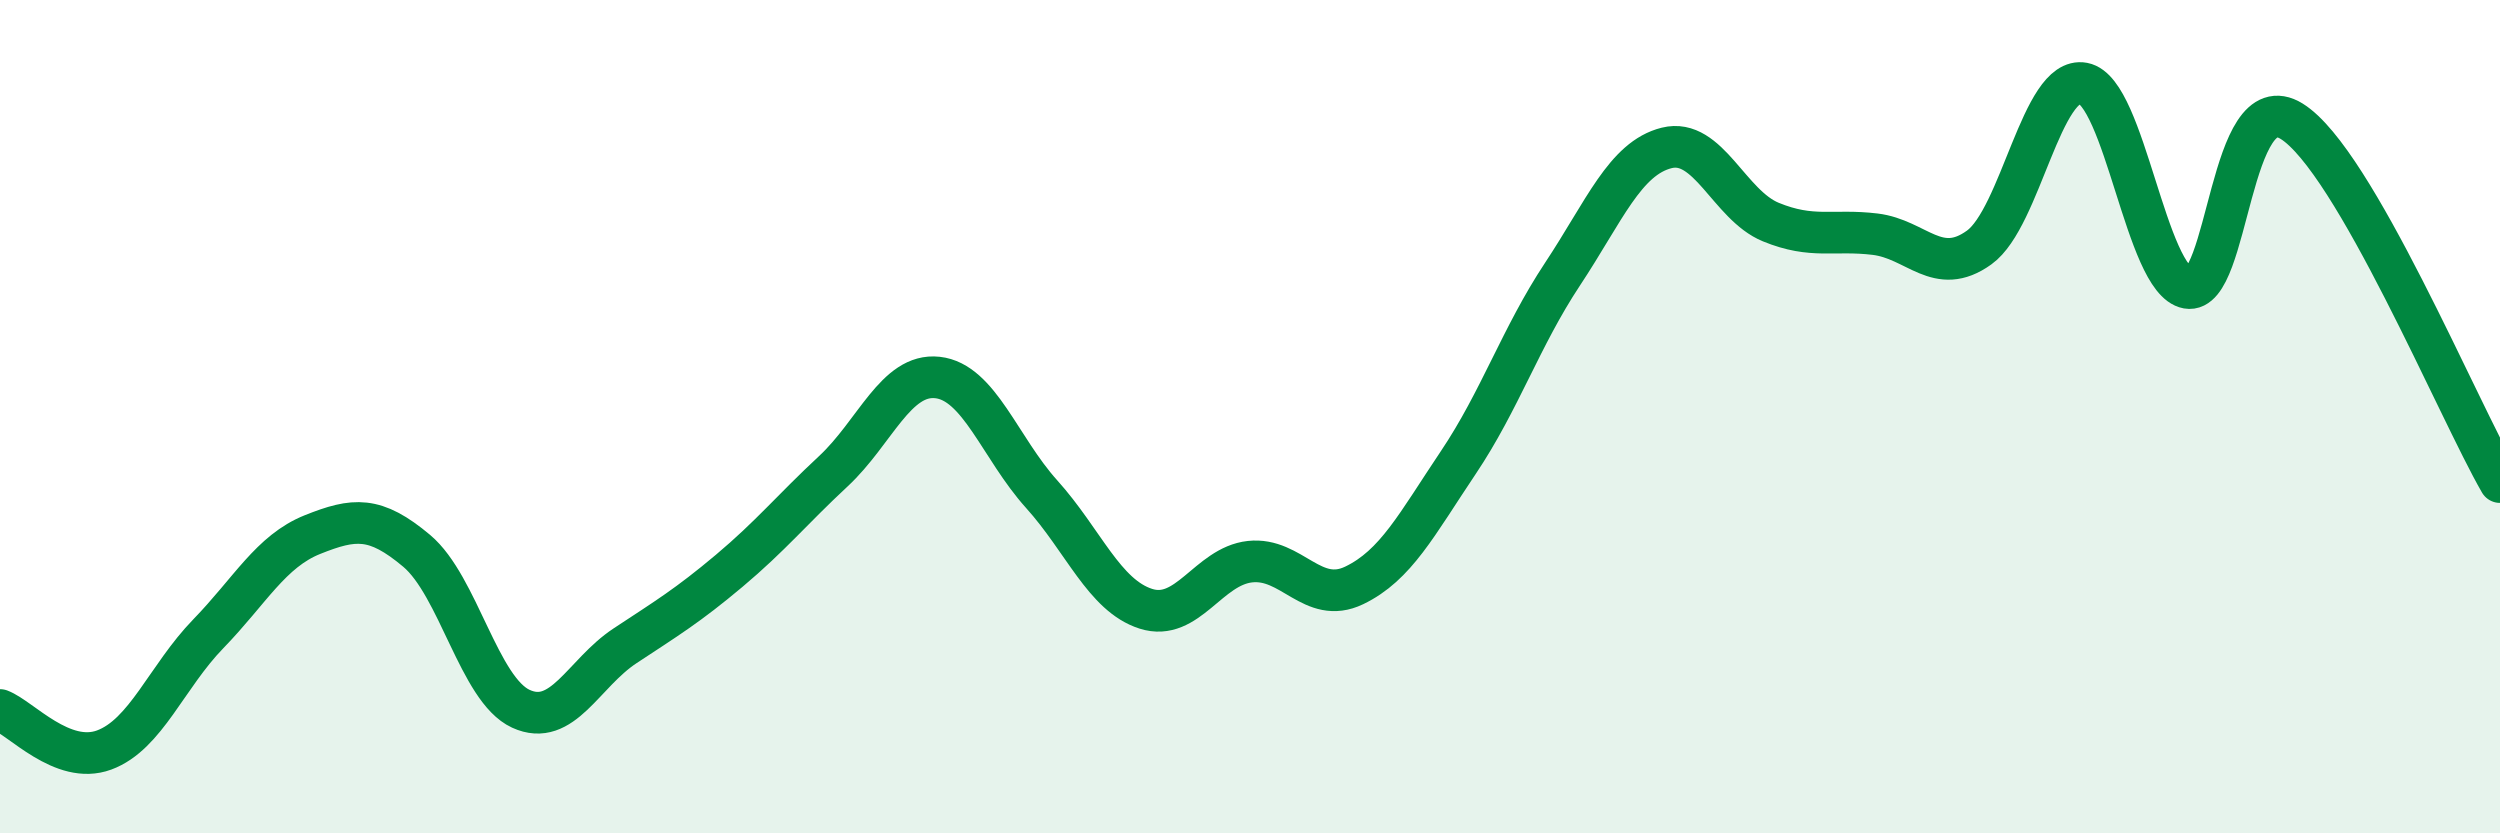 
    <svg width="60" height="20" viewBox="0 0 60 20" xmlns="http://www.w3.org/2000/svg">
      <path
        d="M 0,17.04 C 0.5,17.23 1.5,18.37 2.5,18 C 3.5,17.63 4,16.24 5,15.21 C 6,14.18 6.5,13.23 7.5,12.83 C 8.5,12.43 9,12.38 10,13.22 C 11,14.06 11.5,16.55 12.5,17.01 C 13.5,17.47 14,16.16 15,15.5 C 16,14.84 16.5,14.54 17.5,13.7 C 18.5,12.86 19,12.24 20,11.31 C 21,10.38 21.5,8.95 22.5,9.06 C 23.5,9.17 24,10.75 25,11.86 C 26,12.97 26.5,14.29 27.5,14.61 C 28.5,14.93 29,13.59 30,13.48 C 31,13.37 31.5,14.53 32.5,14.05 C 33.5,13.57 34,12.59 35,11.1 C 36,9.61 36.5,8.09 37.5,6.58 C 38.5,5.07 39,3.8 40,3.55 C 41,3.3 41.5,4.92 42.5,5.33 C 43.5,5.74 44,5.5 45,5.62 C 46,5.74 46.5,6.66 47.5,5.94 C 48.5,5.22 49,1.81 50,2 C 51,2.19 51.5,6.73 52.5,6.91 C 53.5,7.09 53.5,1.98 55,2.91 C 56.5,3.84 59,9.84 60,11.57L60 20L0 20Z"
        fill="#008740"
        opacity="0.1"
        stroke-linecap="round"
        stroke-linejoin="round"
      />
      <path
        d="M 0,17.04 C 0.5,17.23 1.5,18.37 2.5,18 C 3.5,17.63 4,16.24 5,15.21 C 6,14.18 6.5,13.23 7.5,12.83 C 8.5,12.43 9,12.38 10,13.22 C 11,14.06 11.5,16.55 12.5,17.01 C 13.5,17.47 14,16.16 15,15.5 C 16,14.84 16.5,14.54 17.5,13.7 C 18.5,12.86 19,12.24 20,11.31 C 21,10.38 21.5,8.95 22.5,9.06 C 23.5,9.17 24,10.75 25,11.86 C 26,12.97 26.5,14.29 27.5,14.61 C 28.5,14.93 29,13.59 30,13.48 C 31,13.37 31.5,14.53 32.5,14.05 C 33.5,13.57 34,12.59 35,11.1 C 36,9.61 36.5,8.09 37.5,6.58 C 38.5,5.07 39,3.8 40,3.55 C 41,3.3 41.5,4.92 42.5,5.33 C 43.5,5.74 44,5.5 45,5.62 C 46,5.74 46.5,6.66 47.5,5.94 C 48.5,5.22 49,1.81 50,2 C 51,2.19 51.5,6.73 52.5,6.91 C 53.5,7.09 53.5,1.98 55,2.91 C 56.5,3.84 59,9.84 60,11.57"
        stroke="#008740"
        stroke-width="1"
        fill="none"
        stroke-linecap="round"
        stroke-linejoin="round"
      />
    </svg>
  